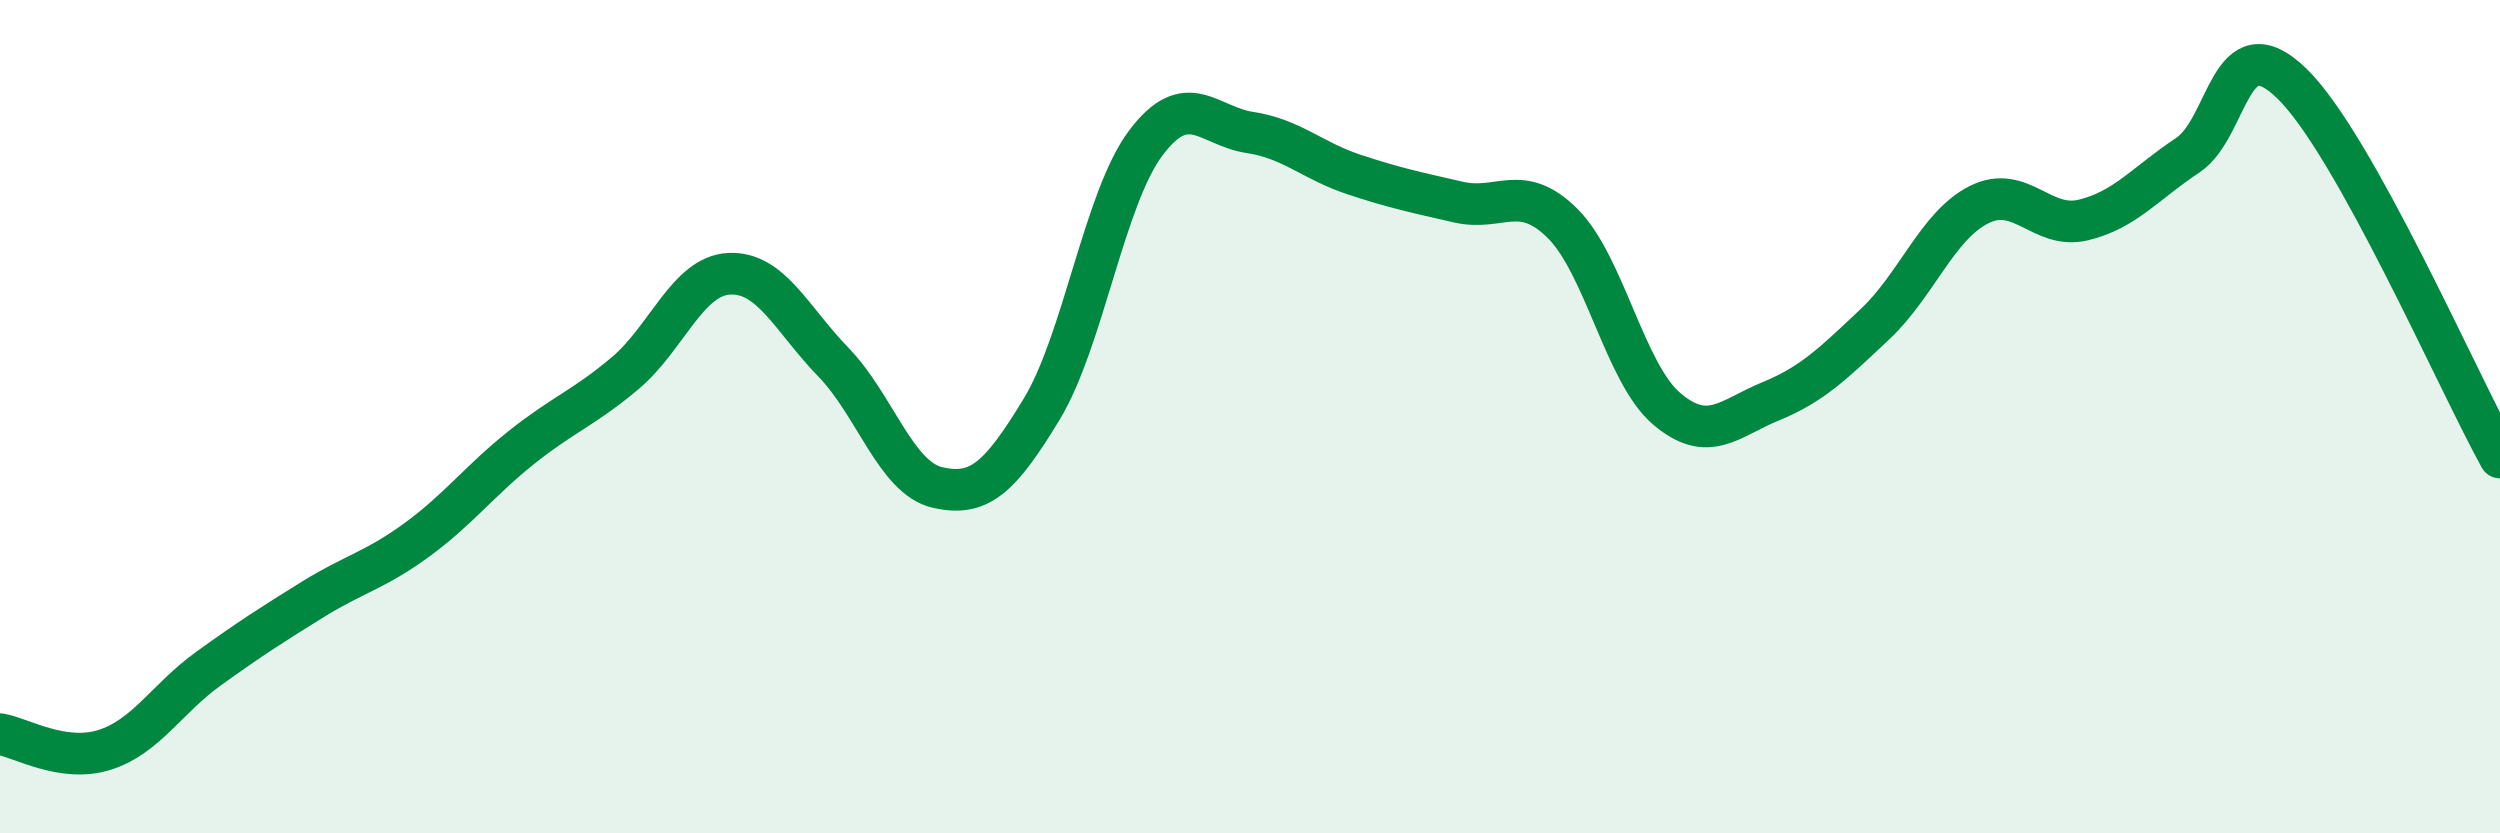 
    <svg width="60" height="20" viewBox="0 0 60 20" xmlns="http://www.w3.org/2000/svg">
      <path
        d="M 0,17.62 C 0.5,17.7 1.5,18.31 2.5,18 C 3.5,17.69 4,16.77 5,16.05 C 6,15.33 6.5,15.01 7.5,14.39 C 8.5,13.77 9,13.69 10,12.96 C 11,12.23 11.5,11.55 12.5,10.75 C 13.5,9.95 14,9.8 15,8.96 C 16,8.12 16.5,6.62 17.5,6.57 C 18.5,6.52 19,7.66 20,8.69 C 21,9.72 21.5,11.47 22.5,11.7 C 23.5,11.93 24,11.47 25,9.82 C 26,8.17 26.5,4.76 27.5,3.43 C 28.5,2.1 29,3.03 30,3.18 C 31,3.33 31.5,3.86 32.5,4.19 C 33.5,4.52 34,4.62 35,4.85 C 36,5.08 36.5,4.37 37.5,5.36 C 38.5,6.35 39,8.96 40,9.81 C 41,10.66 41.5,10.04 42.5,9.63 C 43.5,9.22 44,8.72 45,7.78 C 46,6.84 46.5,5.41 47.5,4.91 C 48.5,4.41 49,5.52 50,5.28 C 51,5.04 51.5,4.39 52.5,3.73 C 53.5,3.07 53.5,0.55 55,2 C 56.5,3.45 59,9.18 60,10.98L60 20L0 20Z"
        fill="#008740"
        opacity="0.1"
        stroke-linecap="round"
        stroke-linejoin="round"
      />
      <path
        d="M 0,17.62 C 0.5,17.7 1.5,18.31 2.5,18 C 3.5,17.69 4,16.77 5,16.05 C 6,15.33 6.5,15.01 7.5,14.39 C 8.5,13.77 9,13.69 10,12.96 C 11,12.23 11.5,11.55 12.5,10.75 C 13.5,9.95 14,9.8 15,8.96 C 16,8.12 16.5,6.62 17.5,6.57 C 18.5,6.52 19,7.66 20,8.69 C 21,9.72 21.5,11.47 22.5,11.7 C 23.5,11.93 24,11.47 25,9.82 C 26,8.17 26.5,4.76 27.5,3.43 C 28.5,2.1 29,3.03 30,3.18 C 31,3.33 31.5,3.86 32.5,4.19 C 33.5,4.52 34,4.62 35,4.85 C 36,5.08 36.5,4.37 37.5,5.36 C 38.5,6.35 39,8.96 40,9.81 C 41,10.66 41.5,10.04 42.5,9.63 C 43.5,9.22 44,8.72 45,7.78 C 46,6.84 46.5,5.41 47.5,4.91 C 48.5,4.41 49,5.52 50,5.28 C 51,5.04 51.5,4.39 52.5,3.73 C 53.5,3.07 53.5,0.55 55,2 C 56.5,3.45 59,9.18 60,10.98"
        stroke="#008740"
        stroke-width="1"
        fill="none"
        stroke-linecap="round"
        stroke-linejoin="round"
      />
    </svg>
  